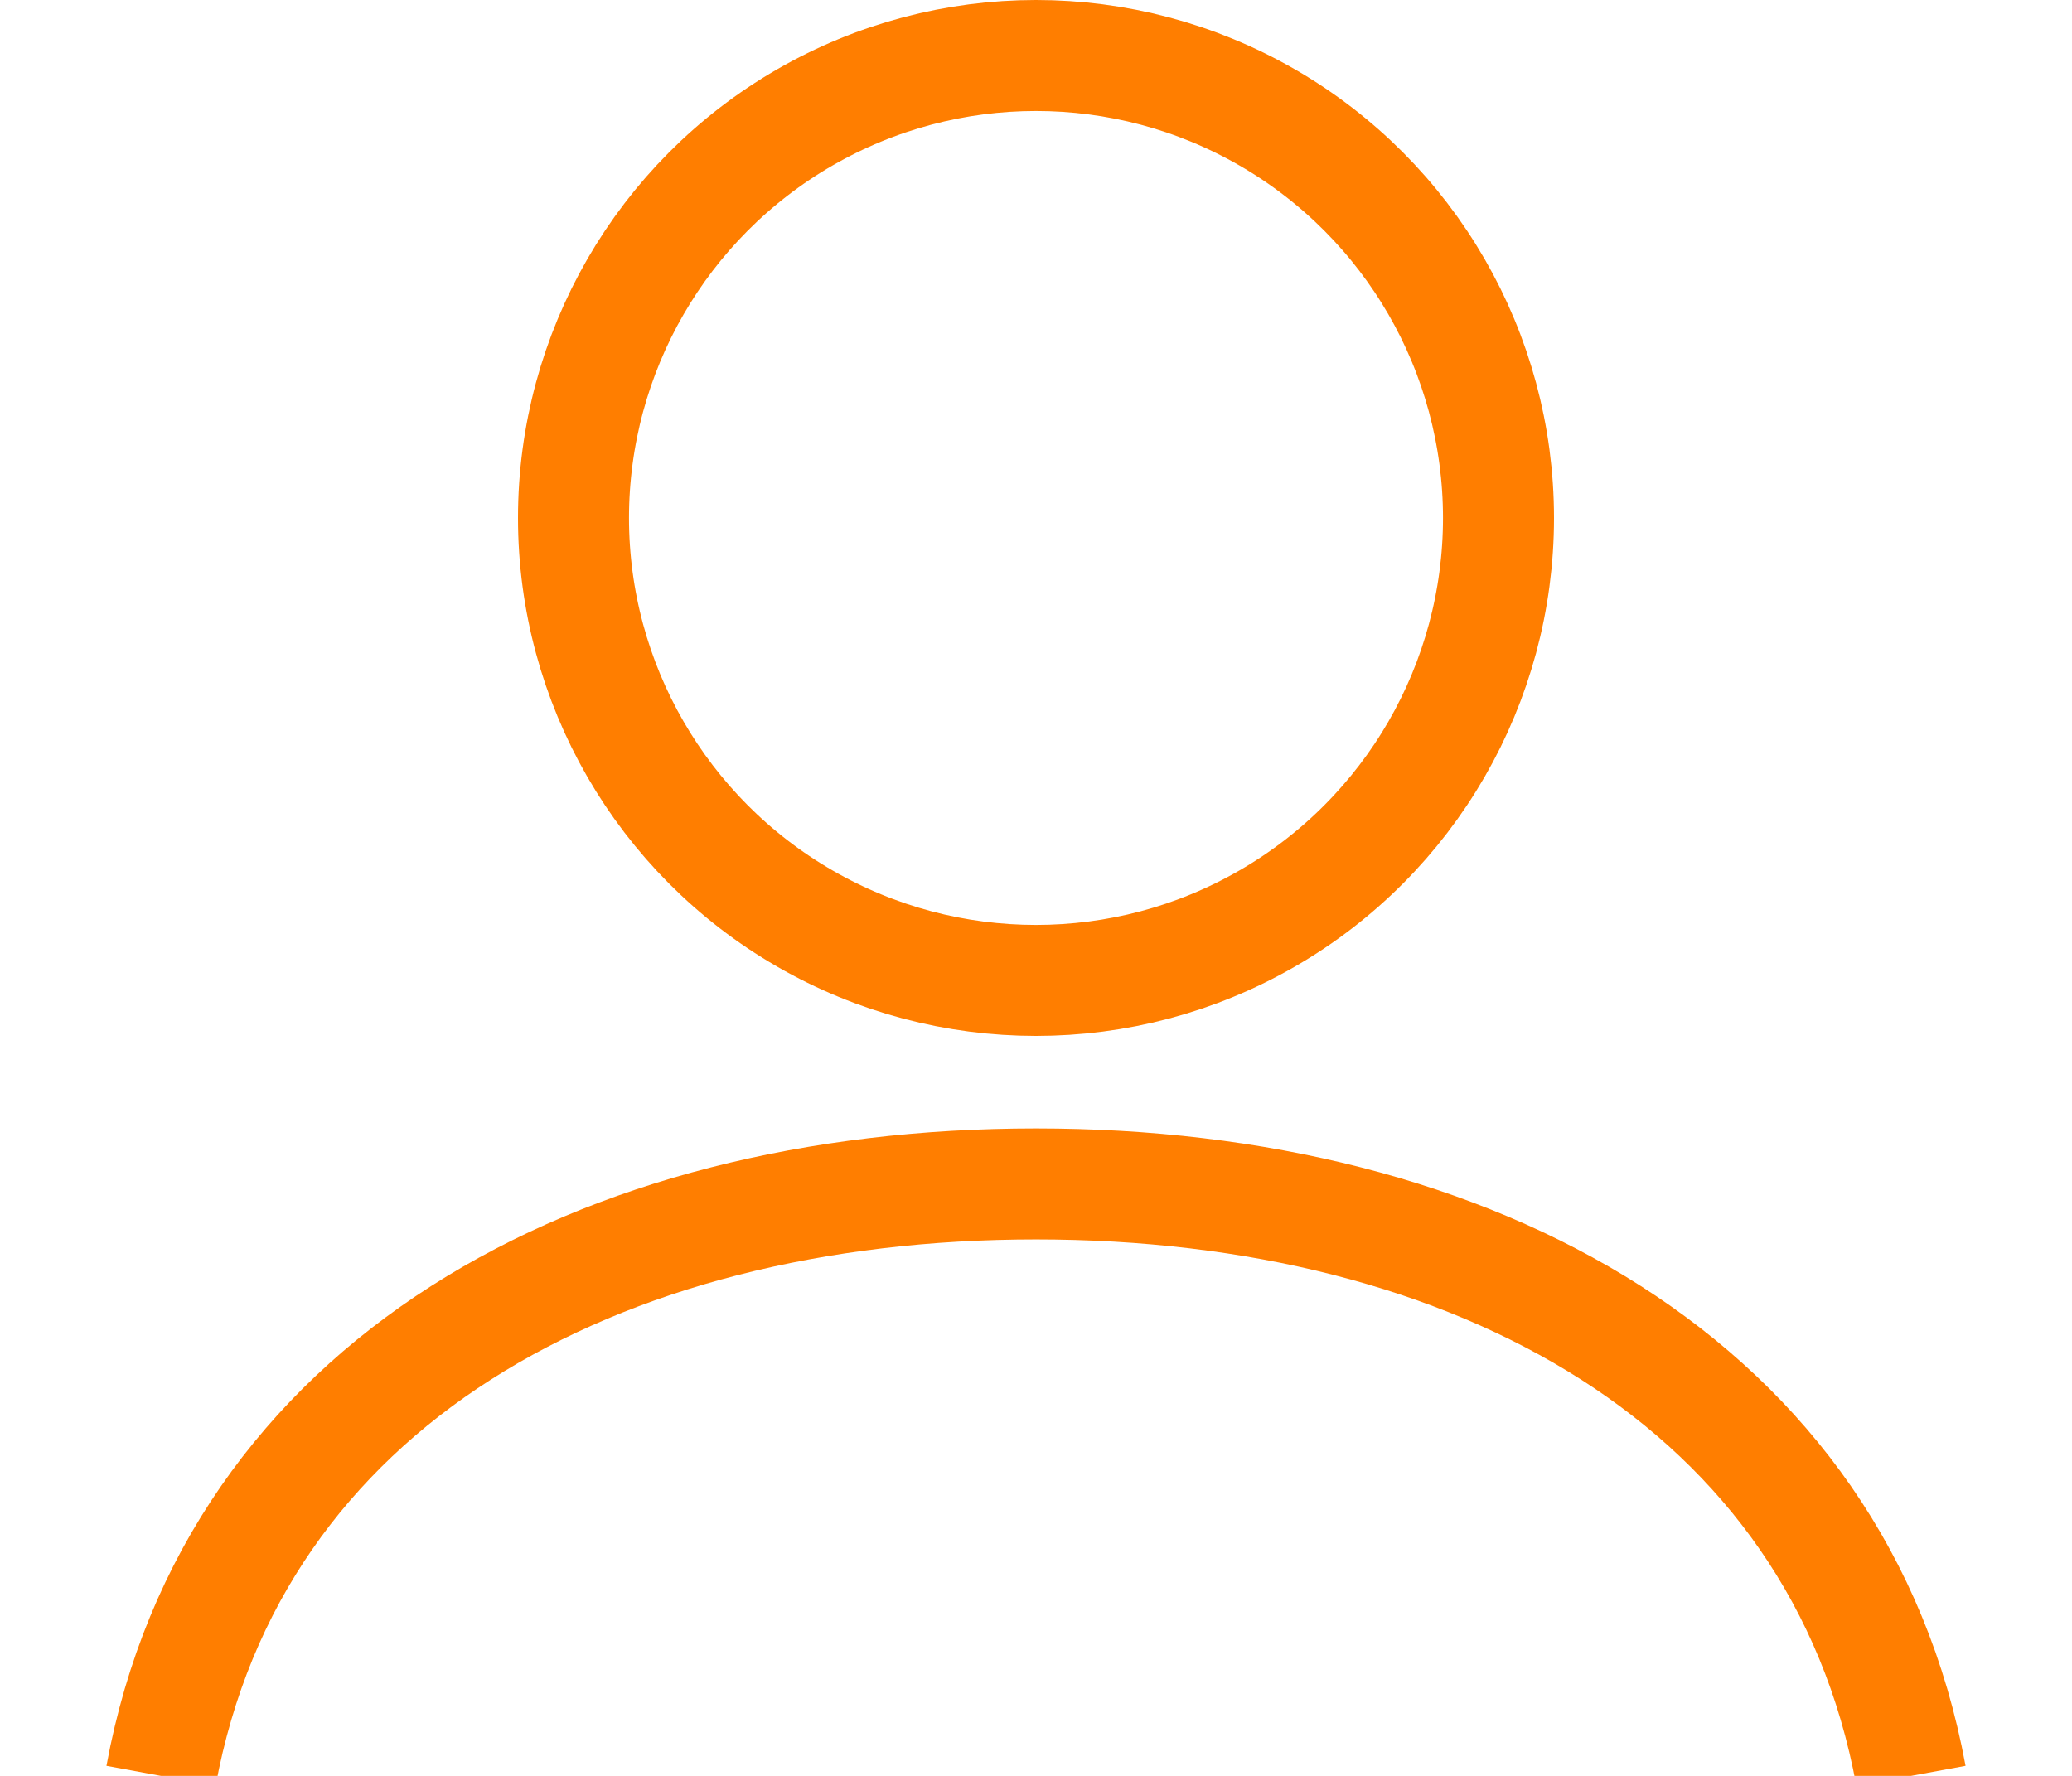 <?xml version="1.0" encoding="UTF-8"?>
<svg width="14px" height="12px" viewBox="0 0 14 12" version="1.1" xmlns="http://www.w3.org/2000/svg" xmlns:xlink="http://www.w3.org/1999/xlink">
    <!-- Generator: Sketch 52.4 (67378) - http://www.bohemiancoding.com/sketch -->
    <title>Group 3</title>
    <desc>Created with Sketch.</desc>
    <g id="Symbols" stroke="none" stroke-width="1" fill="none" fill-rule="evenodd">
        <g id="1440-Header" transform="translate(-1242, -30)">
            <g id="Group-4" transform="translate(1073, 25)">
                <g id="Group-11" transform="translate(170, 0)">
                    <g id="Group-3" transform="translate(0, 5)">
                        <rect id="Rectangle" fill="#FFFFFF" opacity="0" x="0" y="0" width="12" height="12"></rect>
                        <circle id="Oval" stroke="#FF7E00" stroke-width="0.75" cx="6" cy="3.5" r="3.125"></circle>
                        <path d="M0.088,12 C0.577,9.347 3.038,8 6,8 C8.962,8 11.423,9.347 11.912,12" id="Path" stroke="#FF7E00" stroke-width="0.75"></path>
                    </g>
                </g>
            </g>
        </g>
    </g>
</svg>